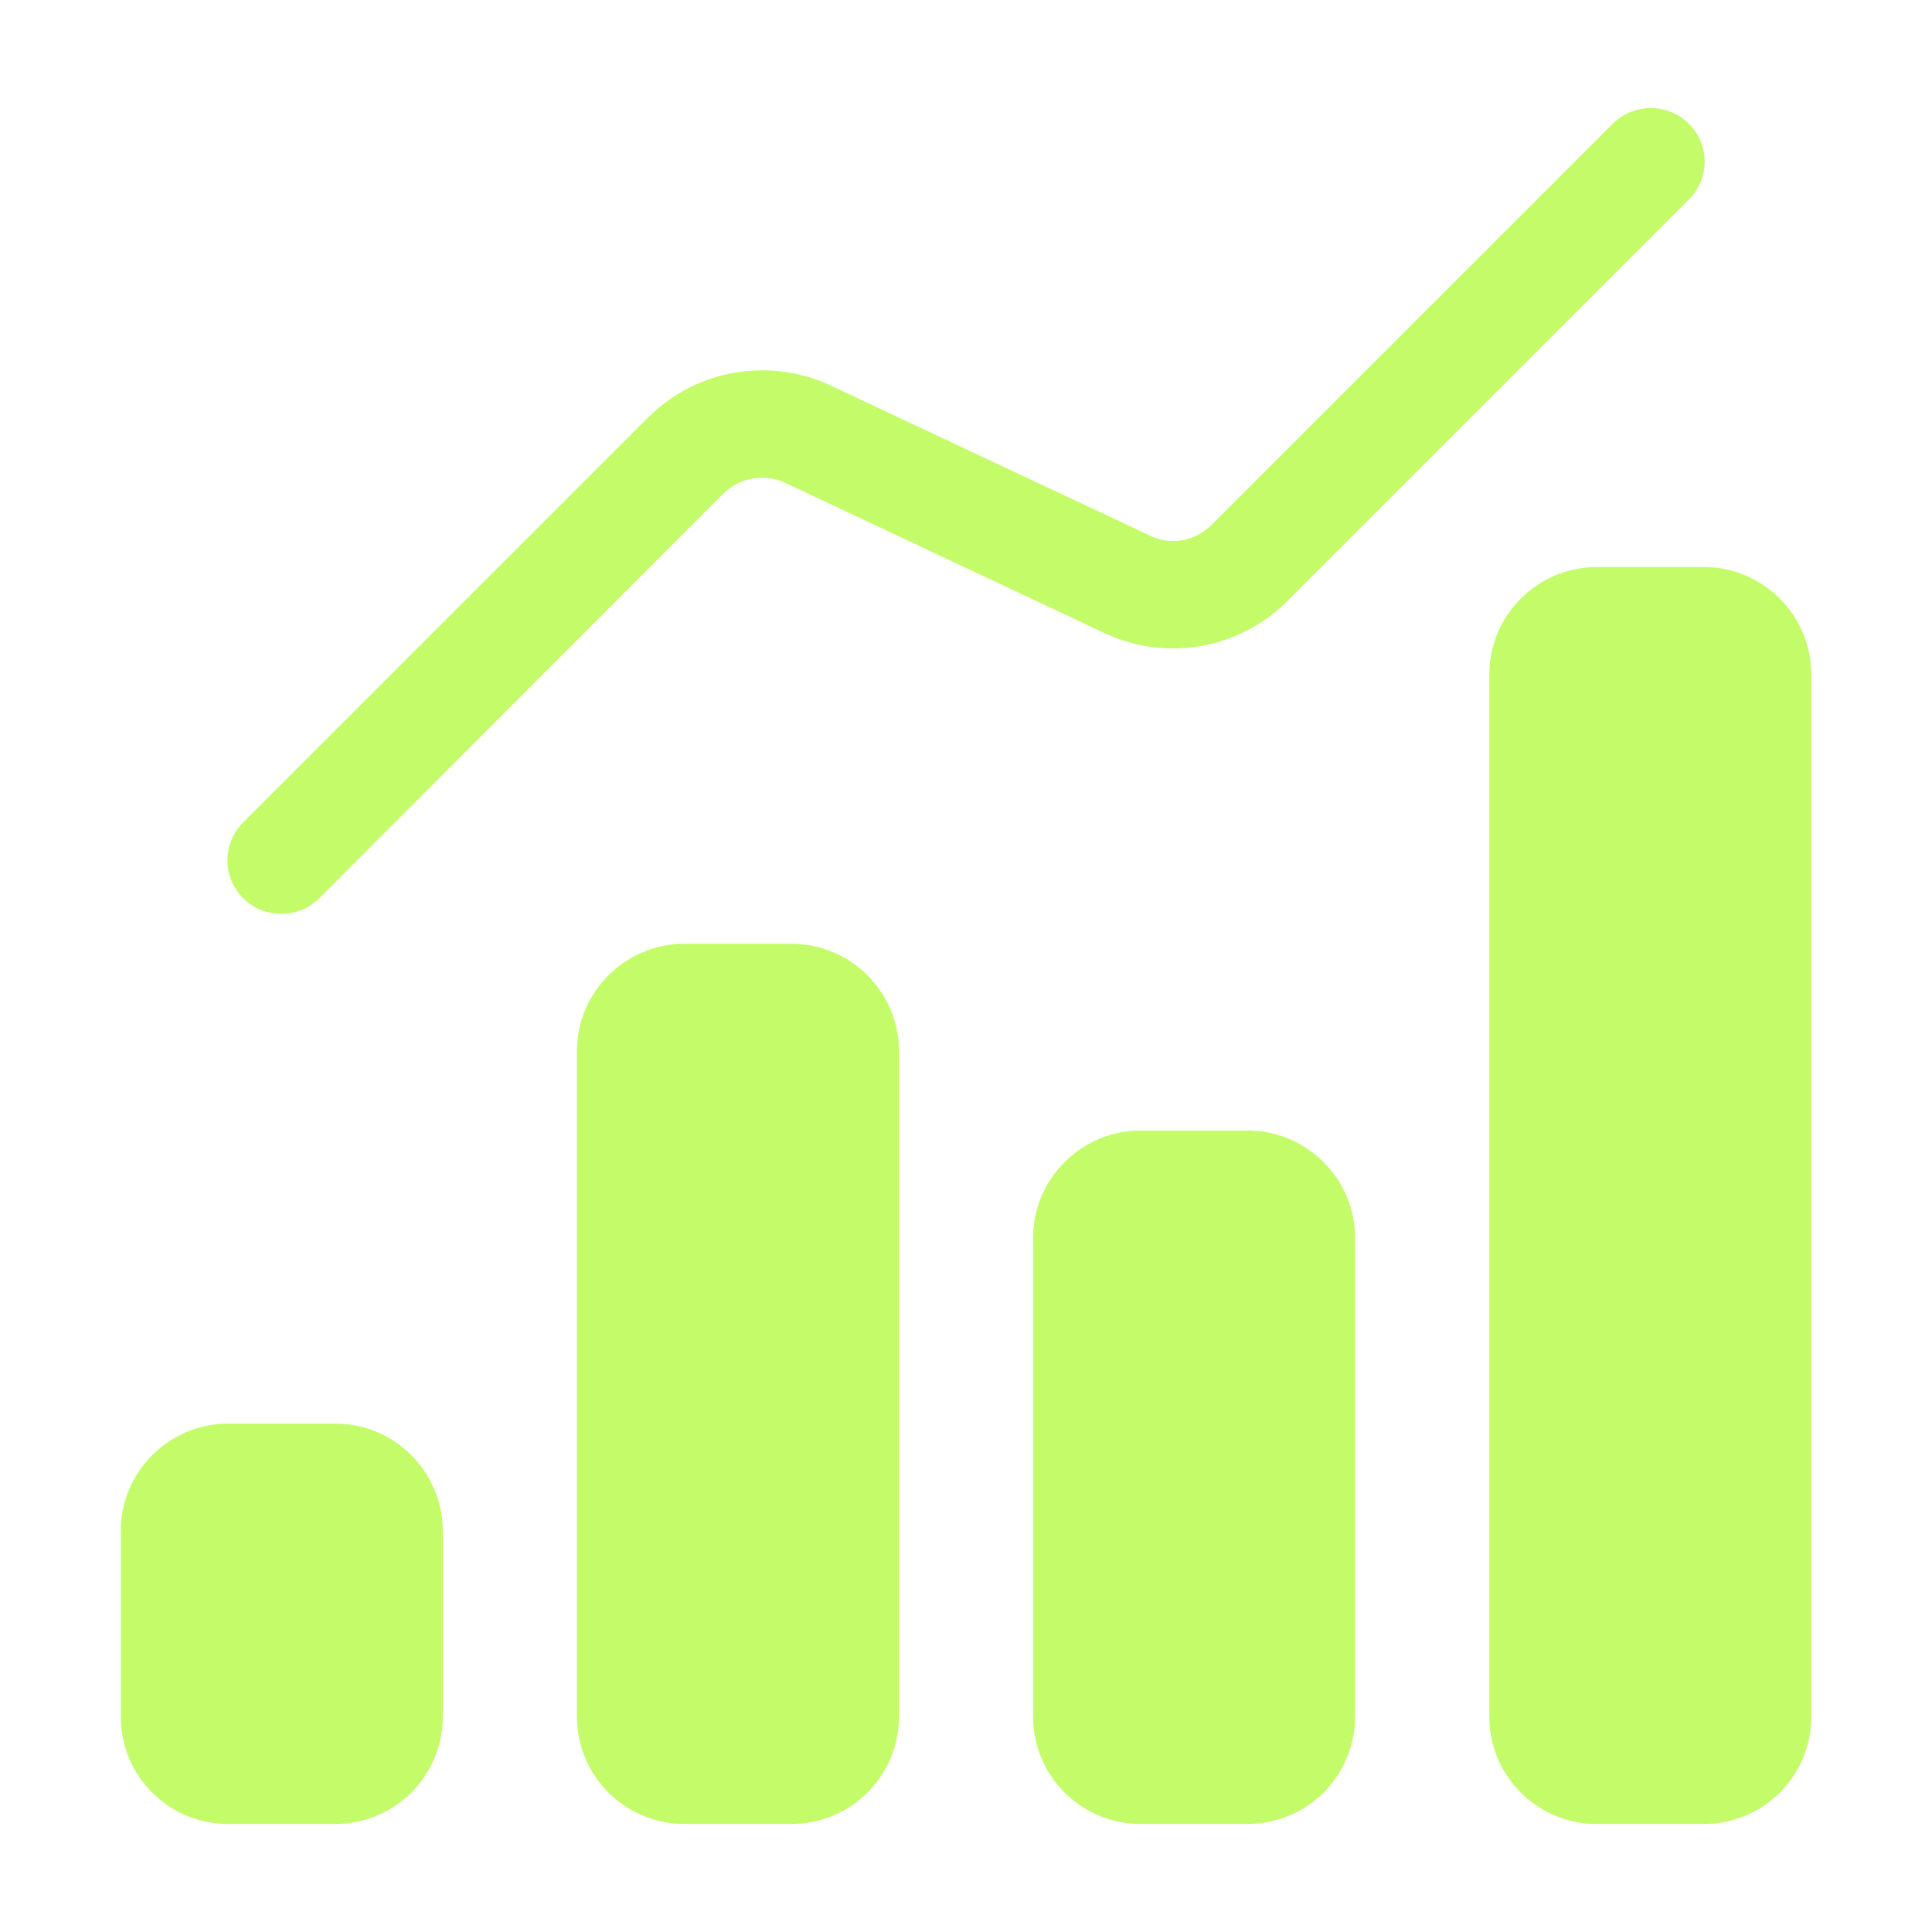 <svg width="40" height="40" viewBox="0 0 40 40" fill="none" xmlns="http://www.w3.org/2000/svg">
<path d="M5.034 18.596C4.601 18.162 4.601 17.462 5.034 17.029L13.423 8.64C14.412 7.651 15.934 7.385 17.201 7.984L23.823 11.096C24.234 11.296 24.745 11.207 25.078 10.873L33.39 2.562C33.823 2.129 34.534 2.129 34.967 2.562C35.401 2.996 35.401 3.696 34.967 4.129L26.645 12.451C25.656 13.44 24.134 13.707 22.867 13.107L16.256 9.996C15.834 9.796 15.323 9.884 14.99 10.207L6.612 18.596C6.39 18.818 6.112 18.918 5.823 18.918C5.534 18.918 5.256 18.818 5.034 18.596Z" fill="#C3FC68"/>
<path d="M18.612 21.762V35.54C18.612 36.773 17.612 37.762 16.39 37.762H14.168C12.945 37.762 11.945 36.773 11.945 35.54V21.762C11.945 20.54 12.945 19.54 14.168 19.54H16.39C17.612 19.54 18.612 20.54 18.612 21.762Z" fill="#C3FC68"/>
<path d="M37.501 13.963V35.54C37.501 36.774 36.501 37.763 35.278 37.763H33.056C31.834 37.763 30.834 36.774 30.834 35.54V13.963C30.834 12.74 31.834 11.74 33.056 11.74H35.278C36.501 11.74 37.501 12.74 37.501 13.963Z" fill="#C3FC68"/>
<path d="M9.167 31.696V35.54C9.167 36.774 8.167 37.763 6.944 37.763H4.722C3.5 37.763 2.5 36.774 2.5 35.54V31.696C2.5 30.474 3.5 29.474 4.722 29.474H6.944C8.167 29.474 9.167 30.474 9.167 31.696Z" fill="#C3FC68"/>
<path d="M28.055 25.629V35.54C28.055 36.773 27.055 37.762 25.833 37.762H23.611C22.389 37.762 21.389 36.773 21.389 35.54V25.629C21.389 24.407 22.389 23.407 23.611 23.407H25.833C27.055 23.407 28.055 24.407 28.055 25.629Z" fill="#C3FC68"/>
</svg>
